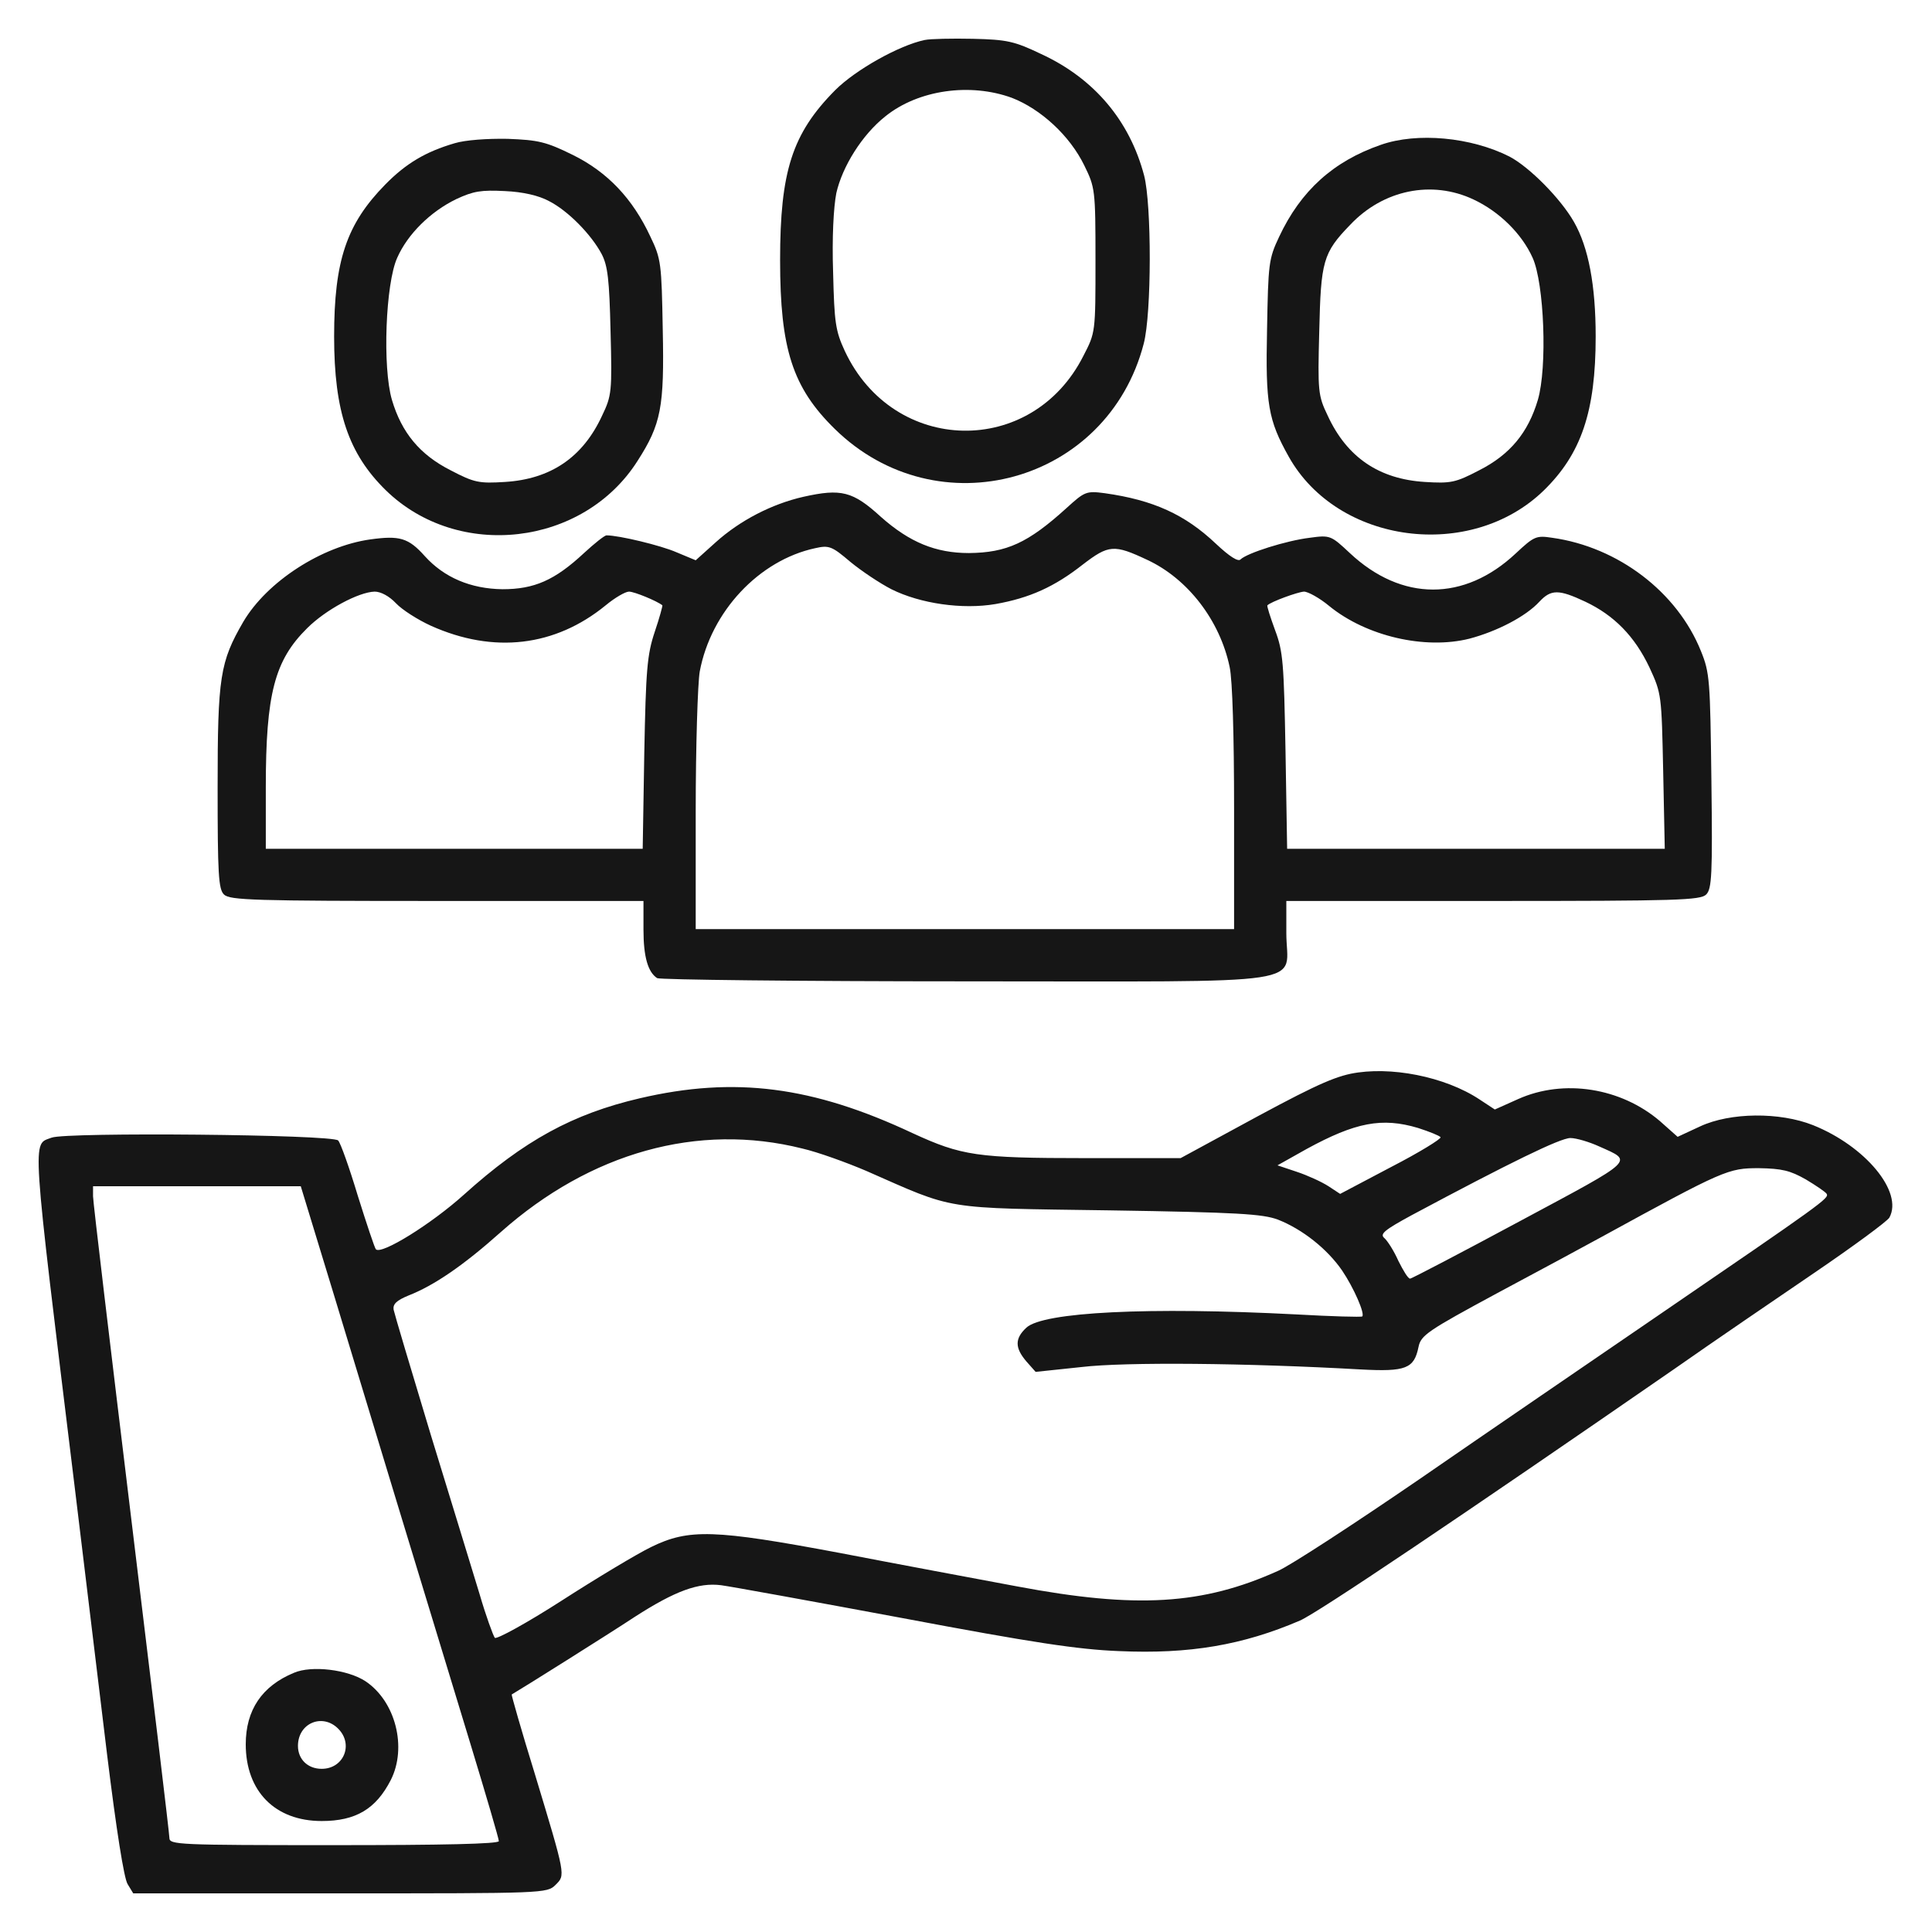 <svg width="50" height="50" viewBox="0 0 50 50" fill="none" xmlns="http://www.w3.org/2000/svg">
<path d="M23.932 1.035C23.277 1.17 22.143 1.804 21.613 2.335C20.5 3.458 20.189 4.435 20.189 6.733C20.189 9.031 20.511 10.029 21.603 11.1C24.265 13.71 28.663 12.504 29.599 8.896C29.806 8.116 29.806 5.288 29.609 4.539C29.235 3.125 28.32 2.033 26.947 1.399C26.25 1.066 26.063 1.025 25.18 1.004C24.639 0.993 24.077 1.004 23.932 1.035ZM26.188 2.532C26.937 2.823 27.685 3.51 28.06 4.279C28.34 4.851 28.351 4.903 28.351 6.733C28.351 8.605 28.351 8.605 28.039 9.208C26.708 11.849 23.121 11.776 21.863 9.083C21.623 8.563 21.592 8.355 21.561 7.055C21.53 6.151 21.572 5.371 21.644 4.997C21.8 4.31 22.31 3.489 22.913 3.011C23.765 2.324 25.107 2.137 26.188 2.532Z" fill="#161616"/>
<path d="M11.766 3.707C11.018 3.926 10.508 4.227 9.968 4.778C8.969 5.797 8.647 6.744 8.647 8.709C8.647 10.653 9.021 11.745 9.988 12.691C11.86 14.511 15.094 14.136 16.497 11.932C17.111 10.976 17.194 10.539 17.152 8.532C17.121 6.816 17.111 6.702 16.83 6.12C16.373 5.142 15.728 4.456 14.823 4.009C14.127 3.666 13.929 3.624 13.139 3.593C12.609 3.583 12.037 3.624 11.766 3.707ZM14.21 5.205C14.699 5.454 15.302 6.068 15.572 6.577C15.728 6.879 15.77 7.232 15.801 8.574C15.842 10.133 15.832 10.237 15.582 10.757C15.083 11.838 14.252 12.4 13.066 12.473C12.401 12.514 12.276 12.493 11.662 12.171C10.862 11.766 10.394 11.194 10.144 10.352C9.895 9.509 9.978 7.336 10.28 6.671C10.55 6.057 11.143 5.475 11.808 5.153C12.255 4.945 12.453 4.914 13.066 4.945C13.534 4.966 13.94 5.059 14.21 5.205Z" fill="#161616"/>
<path d="M35.733 3.749C34.506 4.175 33.664 4.934 33.103 6.13C32.832 6.702 32.822 6.827 32.791 8.532C32.749 10.466 32.822 10.871 33.352 11.818C34.621 14.084 38.062 14.531 39.955 12.691C40.922 11.745 41.296 10.653 41.296 8.709C41.296 7.378 41.109 6.4 40.735 5.745C40.392 5.142 39.581 4.321 39.061 4.05C38.073 3.551 36.679 3.416 35.733 3.749ZM38.135 5.163C38.801 5.475 39.383 6.047 39.664 6.671C39.965 7.336 40.048 9.509 39.799 10.351C39.549 11.194 39.081 11.766 38.281 12.171C37.667 12.493 37.542 12.514 36.877 12.473C35.692 12.4 34.86 11.838 34.361 10.757C34.111 10.237 34.101 10.133 34.142 8.573C34.184 6.764 34.236 6.546 34.943 5.818C35.796 4.913 37.054 4.653 38.135 5.163Z" fill="#161616"/>
<path d="M20.792 12.857C19.97 13.044 19.149 13.471 18.525 14.032L18.005 14.5L17.506 14.292C17.101 14.115 16.019 13.855 15.697 13.855C15.645 13.855 15.385 14.063 15.114 14.313C14.355 15.02 13.825 15.249 13.004 15.249C12.182 15.238 11.496 14.947 10.997 14.396C10.571 13.918 10.342 13.855 9.583 13.96C8.325 14.136 6.911 15.051 6.297 16.091C5.694 17.131 5.632 17.515 5.632 20.364C5.632 22.61 5.653 23.016 5.798 23.151C5.944 23.297 6.588 23.317 11.309 23.317H16.653V24.056C16.653 24.763 16.768 25.158 17.007 25.314C17.069 25.355 20.667 25.397 25.003 25.397C34.205 25.397 33.29 25.532 33.29 24.149V23.317H38.634C43.428 23.317 43.999 23.297 44.155 23.151C44.301 23.006 44.322 22.652 44.291 20.209C44.259 17.599 44.249 17.412 44.02 16.85C43.407 15.322 41.878 14.157 40.173 13.918C39.757 13.855 39.705 13.876 39.227 14.323C37.896 15.571 36.274 15.571 34.933 14.313C34.444 13.855 34.423 13.845 33.893 13.918C33.29 13.991 32.271 14.313 32.104 14.479C32.042 14.542 31.824 14.407 31.47 14.074C30.669 13.315 29.848 12.941 28.59 12.764C28.112 12.701 28.07 12.722 27.602 13.148C26.604 14.053 26.053 14.303 25.076 14.313C24.212 14.313 23.537 14.032 22.798 13.377C22.071 12.712 21.769 12.639 20.792 12.857ZM23.069 15.249C23.817 15.623 24.909 15.779 25.762 15.633C26.646 15.477 27.29 15.186 28.018 14.614C28.694 14.095 28.829 14.084 29.692 14.49C30.742 14.979 31.574 16.06 31.824 17.266C31.896 17.599 31.938 19.054 31.938 20.926V24.045H24.972H18.005V20.988C18.005 19.314 18.057 17.682 18.109 17.38C18.4 15.821 19.648 14.5 21.093 14.188C21.457 14.105 21.53 14.136 22.008 14.542C22.299 14.781 22.767 15.093 23.069 15.249ZM10.248 15.613C10.404 15.779 10.81 16.039 11.153 16.195C12.775 16.923 14.366 16.736 15.676 15.665C15.915 15.467 16.185 15.311 16.279 15.311C16.414 15.311 16.997 15.55 17.142 15.665C17.152 15.675 17.069 15.987 16.945 16.351C16.747 16.944 16.716 17.328 16.674 19.491L16.633 21.966H11.756H6.879V20.375C6.879 17.952 7.108 17.089 7.95 16.257C8.429 15.779 9.281 15.322 9.697 15.311C9.853 15.311 10.072 15.426 10.248 15.613ZM34.402 15.685C35.359 16.465 36.877 16.819 38.031 16.528C38.738 16.341 39.487 15.956 39.84 15.571C40.142 15.249 40.34 15.249 41.026 15.571C41.774 15.925 42.305 16.465 42.689 17.276C43.001 17.952 43.001 17.983 43.043 19.959L43.084 21.966H38.197H33.311L33.269 19.439C33.227 17.162 33.207 16.86 32.999 16.309C32.874 15.966 32.78 15.675 32.801 15.665C32.895 15.571 33.581 15.322 33.747 15.311C33.851 15.311 34.153 15.477 34.402 15.685Z" fill="#161616"/>
<path d="M34.953 27.789C34.423 27.903 33.82 28.194 31.896 29.244L30.555 29.972H28.081C25.284 29.972 24.888 29.91 23.62 29.327C21.031 28.111 19.014 27.851 16.56 28.423C14.823 28.828 13.565 29.515 12.006 30.918C11.163 31.677 9.874 32.478 9.728 32.332C9.697 32.301 9.489 31.677 9.261 30.95C9.042 30.222 8.813 29.577 8.751 29.515C8.595 29.359 1.722 29.296 1.337 29.442C0.828 29.639 0.797 29.182 1.941 38.55C2.19 40.609 2.564 43.697 2.772 45.413C3.011 47.357 3.209 48.615 3.303 48.761L3.448 49H8.803C14.075 49 14.158 49 14.376 48.782C14.636 48.522 14.647 48.574 13.836 45.891C13.492 44.779 13.232 43.864 13.243 43.853C13.461 43.728 15.78 42.273 16.425 41.846C17.475 41.17 18.078 40.952 18.66 41.025C18.899 41.056 21.02 41.441 23.36 41.877C26.729 42.512 27.904 42.689 28.954 42.73C30.784 42.813 32.167 42.574 33.643 41.94C34.101 41.742 37.792 39.257 43.344 35.42C44.322 34.734 45.954 33.622 46.963 32.935C47.971 32.249 48.845 31.605 48.897 31.511C49.261 30.846 48.273 29.66 46.921 29.119C46.058 28.776 44.779 28.787 43.999 29.151L43.417 29.421L42.96 29.015C41.951 28.152 40.475 27.913 39.289 28.444L38.686 28.714L38.291 28.454C37.397 27.861 35.972 27.581 34.953 27.789ZM36.7 29.192C36.991 29.286 37.251 29.39 37.282 29.431C37.303 29.473 36.731 29.826 36.004 30.201L34.683 30.898L34.382 30.7C34.205 30.586 33.841 30.419 33.56 30.326L33.061 30.159L33.82 29.733C35.078 29.047 35.764 28.912 36.7 29.192ZM20.761 29.723C21.166 29.816 21.915 30.087 22.424 30.305C24.743 31.324 24.337 31.261 28.715 31.324C32.042 31.376 32.676 31.417 33.071 31.563C33.706 31.812 34.35 32.322 34.735 32.883C35.037 33.331 35.328 33.996 35.255 34.069C35.234 34.09 34.465 34.069 33.55 34.017C29.723 33.819 26.999 33.954 26.562 34.36C26.261 34.641 26.261 34.88 26.562 35.233L26.802 35.504L27.987 35.379C29.12 35.244 32.271 35.275 35.213 35.441C36.388 35.504 36.596 35.42 36.711 34.859C36.773 34.557 36.939 34.443 38.749 33.466C39.84 32.883 41.057 32.228 41.452 32.01C44.623 30.274 44.727 30.232 45.518 30.232C46.121 30.242 46.329 30.294 46.734 30.523C46.994 30.679 47.244 30.846 47.275 30.898C47.337 31.012 47.181 31.126 42.908 34.048C41.192 35.223 38.406 37.126 36.721 38.29C35.037 39.444 33.394 40.515 33.082 40.651C31.127 41.534 29.411 41.638 26.323 41.056C25.263 40.858 23.204 40.474 21.748 40.193C18.483 39.58 17.828 39.559 16.851 40.037C16.487 40.214 15.447 40.838 14.543 41.42C13.638 42.002 12.858 42.429 12.806 42.387C12.765 42.335 12.577 41.825 12.411 41.254C12.234 40.682 11.673 38.831 11.153 37.147C10.643 35.462 10.207 33.996 10.186 33.892C10.165 33.746 10.269 33.653 10.571 33.528C11.236 33.268 11.995 32.748 12.962 31.885C15.281 29.826 18.067 29.047 20.761 29.723ZM41.39 29.671C42.273 30.066 42.357 29.983 39.352 31.594C37.823 32.416 36.534 33.091 36.492 33.091C36.44 33.091 36.316 32.883 36.191 32.634C36.076 32.374 35.91 32.114 35.827 32.041C35.702 31.937 35.827 31.833 36.534 31.449C39.081 30.087 40.381 29.452 40.641 29.452C40.797 29.452 41.14 29.556 41.39 29.671ZM8.647 33.528C9.541 36.481 10.903 40.962 12.172 45.122C12.577 46.453 12.91 47.586 12.91 47.648C12.91 47.721 11.454 47.752 8.647 47.752C4.602 47.752 4.384 47.742 4.384 47.565C4.384 47.461 3.937 43.739 3.396 39.299C2.856 34.849 2.408 31.105 2.408 30.96V30.7H5.091H7.784L8.647 33.528Z" fill="#161616"/>
<path d="M7.607 43.292C6.776 43.635 6.36 44.259 6.36 45.142C6.36 46.359 7.119 47.128 8.325 47.128C9.209 47.128 9.729 46.816 10.113 46.068C10.54 45.226 10.238 44.03 9.458 43.51C9.001 43.209 8.065 43.094 7.607 43.292ZM8.751 44.737C9.157 45.142 8.897 45.777 8.325 45.777C7.961 45.777 7.711 45.527 7.711 45.184C7.711 44.591 8.346 44.331 8.751 44.737Z" fill="#161616"/>
</svg>
